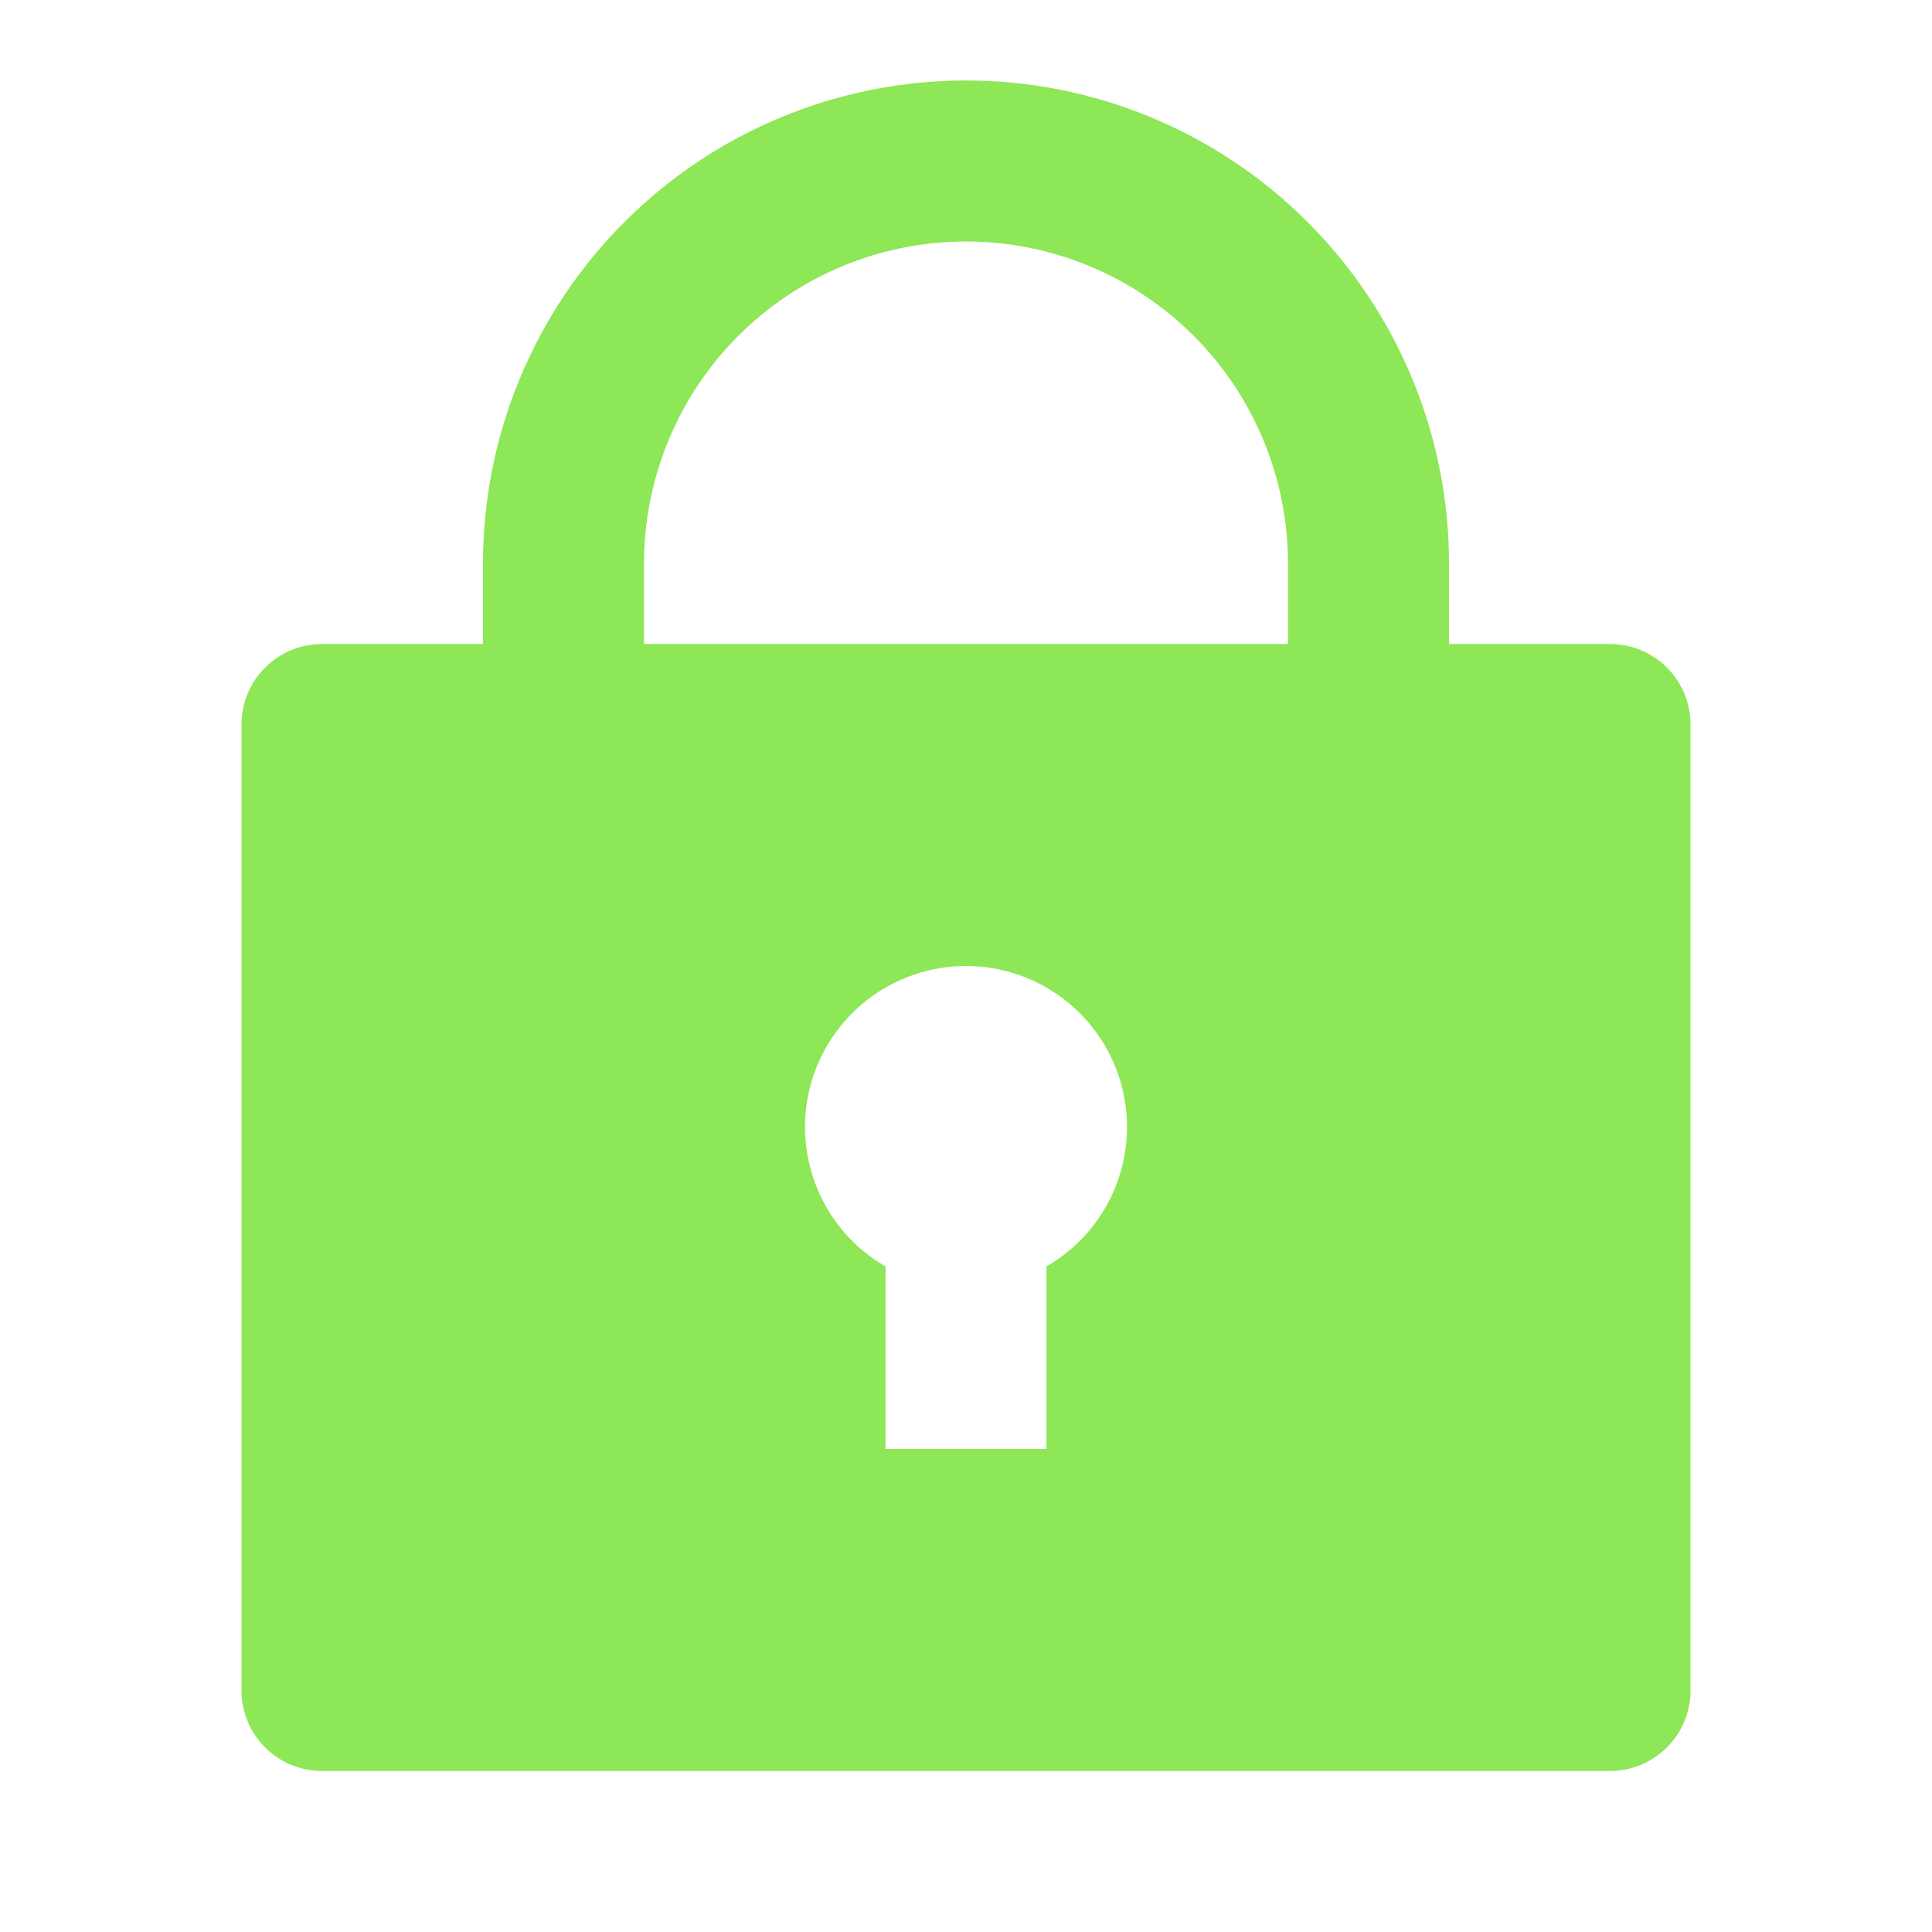 <svg width="32" height="32" viewBox="0 0 32 32" fill="none" xmlns="http://www.w3.org/2000/svg">
<path d="M24 10.667H26.667C27.02 10.667 27.359 10.807 27.61 11.057C27.86 11.307 28 11.646 28 12V28C28 28.354 27.86 28.693 27.61 28.943C27.359 29.193 27.02 29.333 26.667 29.333H5.333C4.98 29.333 4.641 29.193 4.391 28.943C4.14 28.693 4 28.354 4 28V12C4 11.646 4.14 11.307 4.391 11.057C4.641 10.807 4.98 10.667 5.333 10.667H8V9.333C8 7.212 8.843 5.177 10.343 3.677C11.843 2.176 13.878 1.333 16 1.333C18.122 1.333 20.157 2.176 21.657 3.677C23.157 5.177 24 7.212 24 9.333V10.667ZM14.667 20.976V24H17.333V20.976C17.842 20.683 18.239 20.23 18.464 19.687C18.688 19.145 18.728 18.544 18.576 17.977C18.424 17.41 18.089 16.909 17.623 16.551C17.158 16.194 16.587 16 16 16C15.413 16 14.842 16.194 14.377 16.551C13.911 16.909 13.576 17.41 13.424 17.977C13.272 18.544 13.312 19.145 13.536 19.687C13.761 20.23 14.158 20.683 14.667 20.976ZM21.333 10.667V9.333C21.333 7.919 20.771 6.562 19.771 5.562C18.771 4.562 17.415 4 16 4C14.585 4 13.229 4.562 12.229 5.562C11.229 6.562 10.667 7.919 10.667 9.333V10.667H21.333Z" fill="#8DE756"/>
</svg>
